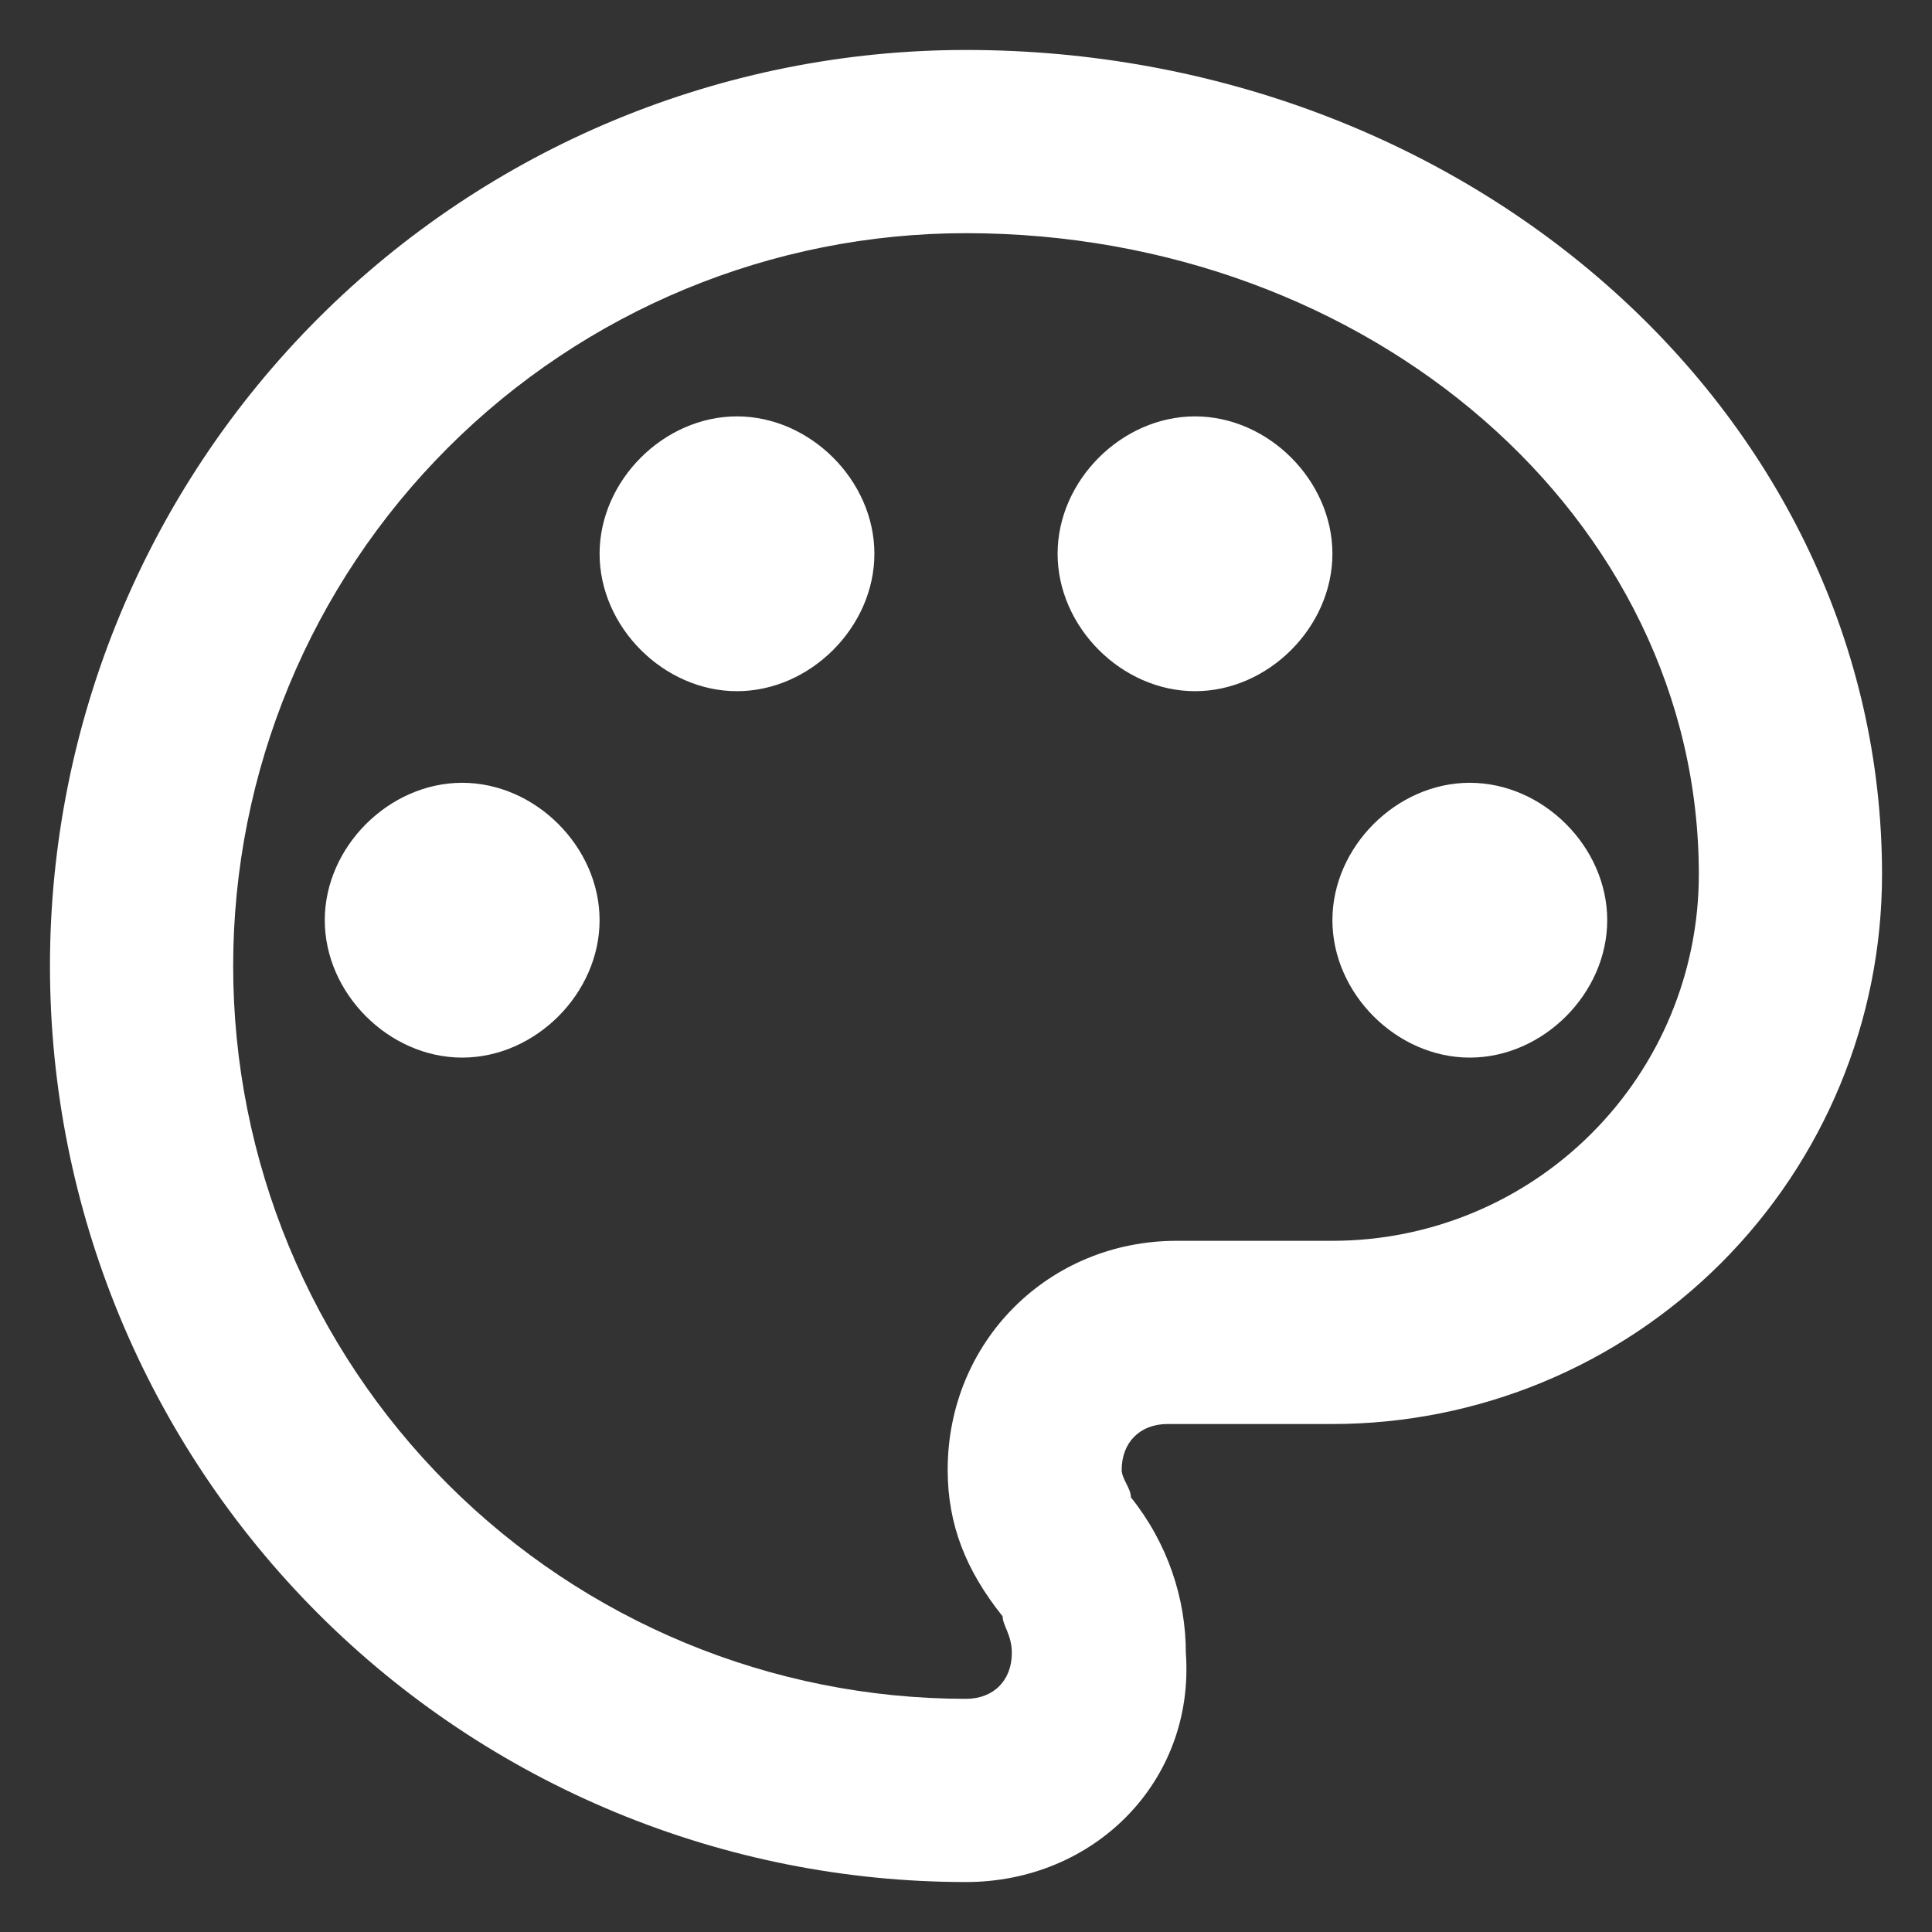 <svg width="29" height="29" viewBox="0 0 29 29" fill="none" xmlns="http://www.w3.org/2000/svg">
<rect x="0" y="0" width="29" height="29" fill="#333333" stroke="none"/>
<path d="M14.5 28.25C12.694 28.25 10.906 27.894 9.238 27.203C7.57 26.512 6.054 25.5 4.777 24.223C2.199 21.644 0.75 18.147 0.75 14.5C0.75 10.853 2.199 7.356 4.777 4.777C7.356 2.199 10.853 0.75 14.5 0.75C22.062 0.75 28.25 6.25 28.25 13.125C28.25 15.313 27.381 17.412 25.834 18.959C24.287 20.506 22.188 21.375 20 21.375H17.525C17.113 21.375 16.837 21.65 16.837 22.062C16.837 22.2 16.975 22.337 16.975 22.475C17.525 23.163 17.8 23.988 17.8 24.812C17.938 26.738 16.425 28.25 14.5 28.25ZM14.5 3.5C11.583 3.5 8.785 4.659 6.722 6.722C4.659 8.785 3.5 11.583 3.5 14.5C3.5 17.417 4.659 20.215 6.722 22.278C8.785 24.341 11.583 25.5 14.5 25.5C14.912 25.5 15.188 25.225 15.188 24.812C15.188 24.538 15.05 24.4 15.05 24.262C14.5 23.575 14.225 22.887 14.225 22.062C14.225 20.137 15.738 18.625 17.663 18.625H20C21.459 18.625 22.858 18.046 23.889 17.014C24.921 15.983 25.5 14.584 25.5 13.125C25.5 7.763 20.55 3.5 14.5 3.5ZM6.938 11.75C8.037 11.75 9 12.713 9 13.812C9 14.912 8.037 15.875 6.938 15.875C5.838 15.875 4.875 14.912 4.875 13.812C4.875 12.713 5.838 11.75 6.938 11.75ZM11.062 6.25C12.162 6.25 13.125 7.213 13.125 8.312C13.125 9.412 12.162 10.375 11.062 10.375C9.963 10.375 9 9.412 9 8.312C9 7.213 9.963 6.25 11.062 6.25ZM17.938 6.25C19.038 6.25 20 7.213 20 8.312C20 9.412 19.038 10.375 17.938 10.375C16.837 10.375 15.875 9.412 15.875 8.312C15.875 7.213 16.837 6.25 17.938 6.25ZM22.062 11.75C23.163 11.75 24.125 12.713 24.125 13.812C24.125 14.912 23.163 15.875 22.062 15.875C20.962 15.875 20 14.912 20 13.812C20 12.713 20.962 11.75 22.062 11.75Z" fill="white"/>
</svg>

